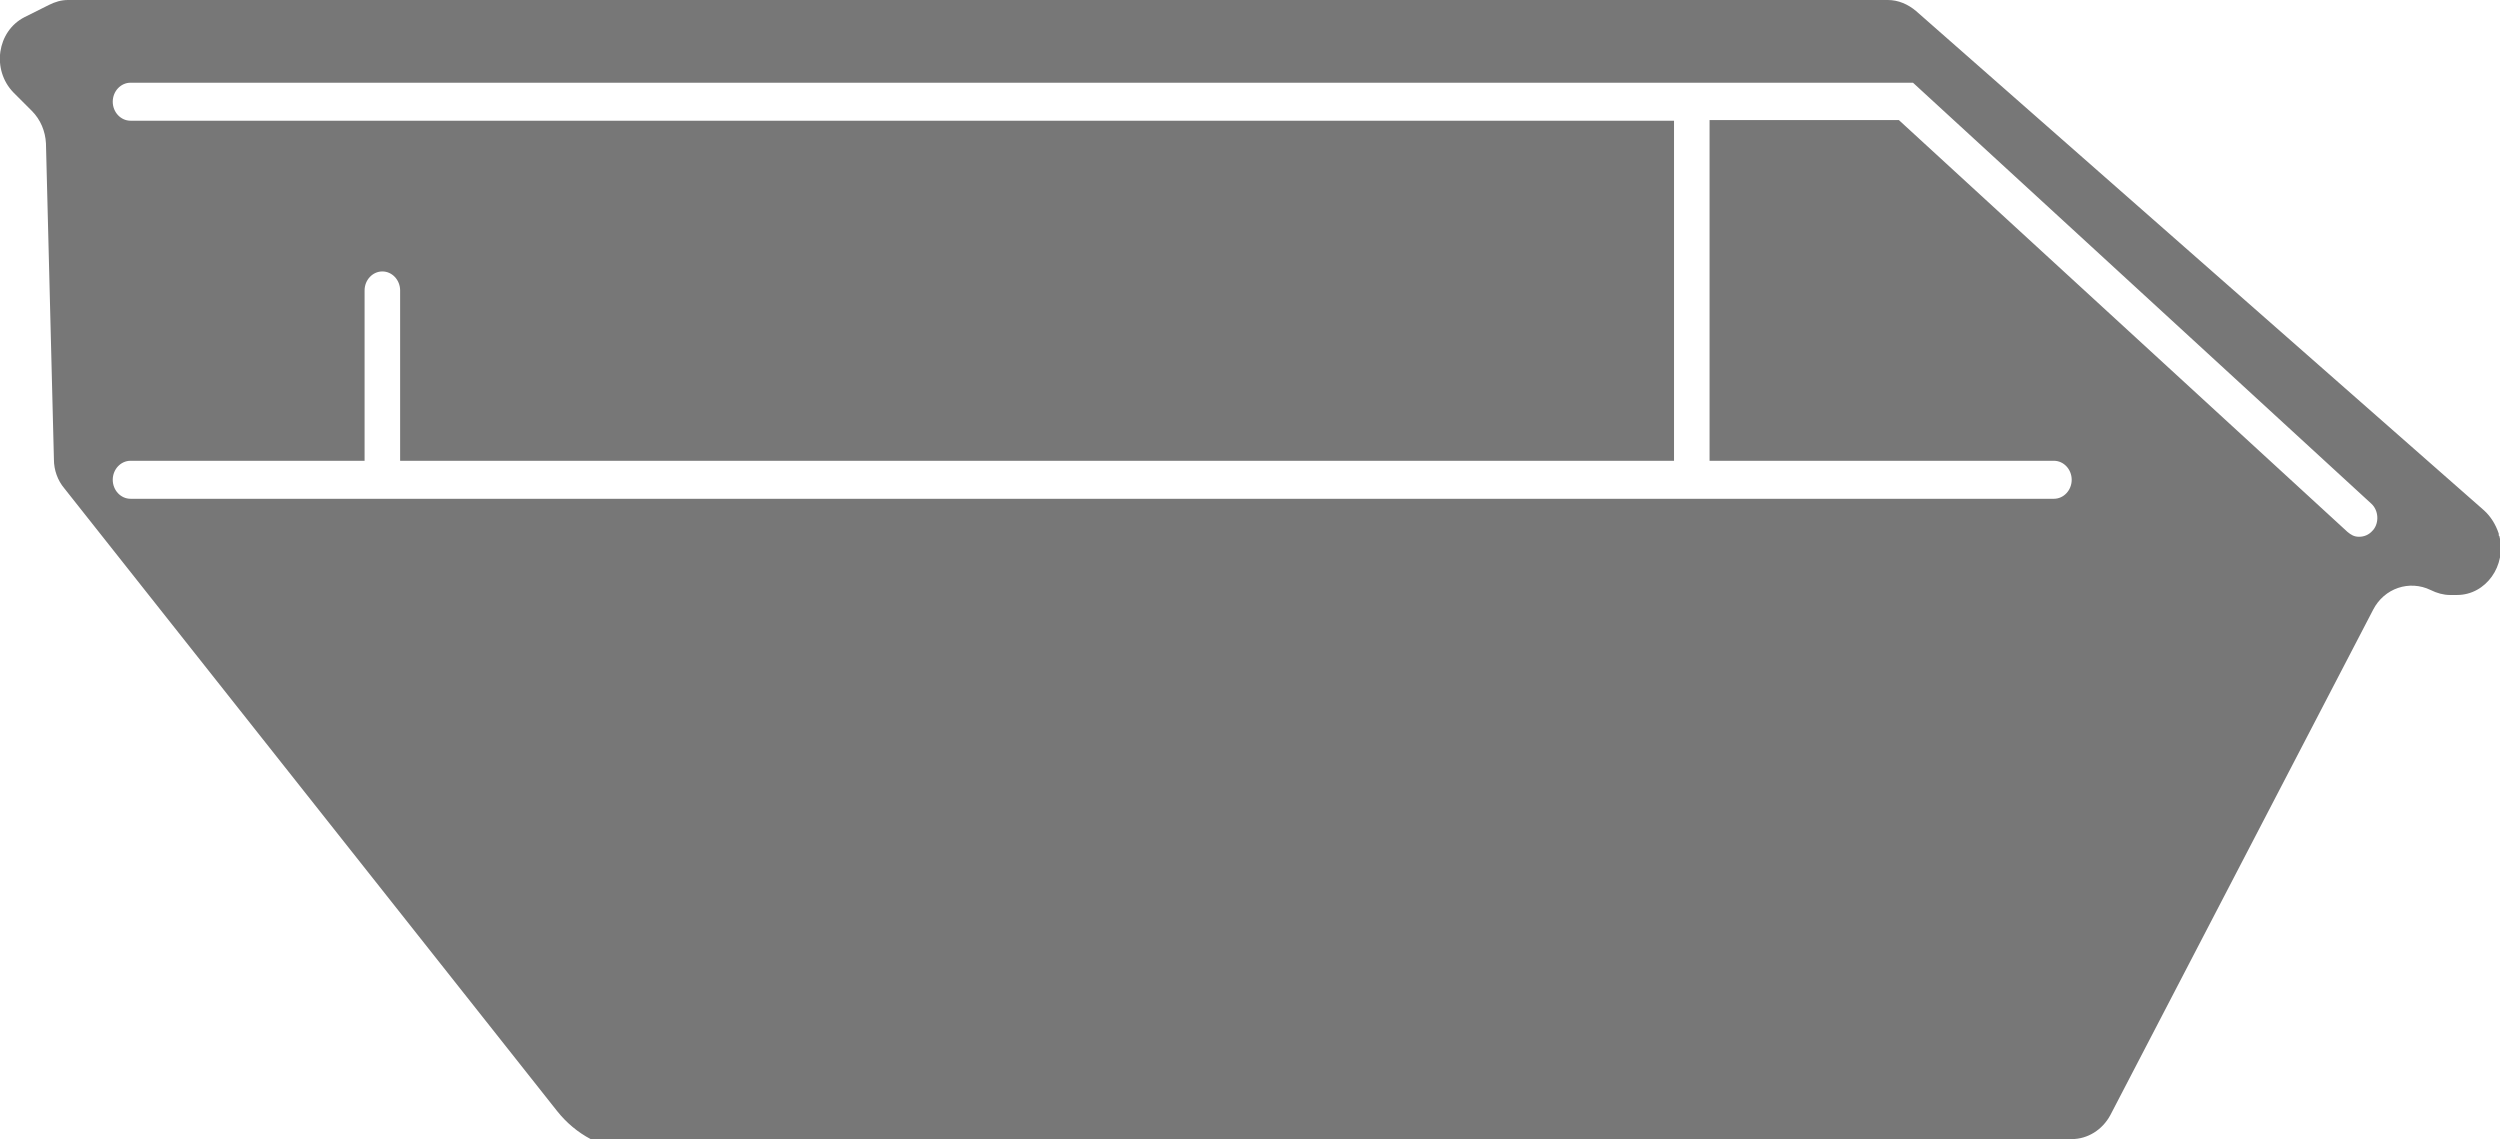 <?xml version="1.0" encoding="UTF-8"?>
<svg id="Ebene_1" data-name="Ebene 1" xmlns="http://www.w3.org/2000/svg" version="1.1" viewBox="0 0 408 185.9">
  <defs>
    <style>
      .cls-1 {
        fill: #777;
        stroke-width: 0px;
      }
    </style>
  </defs>
  <path class="cls-1" d="M407.8,87.4v-.3c-.5-1.5-1.3-2.8-2.4-3.8L312.7,1.8c-1.3-1.1-2.9-1.8-4.6-1.8H11.1c-1.1,0-2.1.3-3.1.8l-4,2C-.5,5.1-1.4,11.4,2.2,15.1l3,3c1.4,1.4,2.2,3.3,2.3,5.3l1.3,51.6c0,1.7.6,3.4,1.7,4.7l80.4,101.6c1.5,1.9,3.4,3.5,5.5,4.6h241.7c2.6,0,5-1.5,6.3-3.9l42.9-82.5c1.8-3.5,5.9-4.9,9.4-3.2,1,.5,2.1.8,3.1.8h1.2c4.7,0,8.1-4.8,6.9-9.6h0ZM387.2,86.6c-.6.7-1.4,1-2.2,1s-1.3-.3-1.9-.8l-73.2-67.2h-30.9v55.6h56.2c1.6,0,2.9,1.4,2.9,3.1s-1.3,3.1-2.9,3.1H21.3c-1.6,0-2.9-1.4-2.9-3.1s1.3-3.1,2.9-3.1h38.2v-27.8c0-1.7,1.3-3.1,2.9-3.1s2.9,1.4,2.9,3.1v27.8h207.9V19.7H21.3c-1.6,0-2.9-1.4-2.9-3.1s1.3-3.1,2.9-3.1h290.9l74.8,68.7c1.2,1.1,1.3,3.1.3,4.3h0Z"/>
</svg>